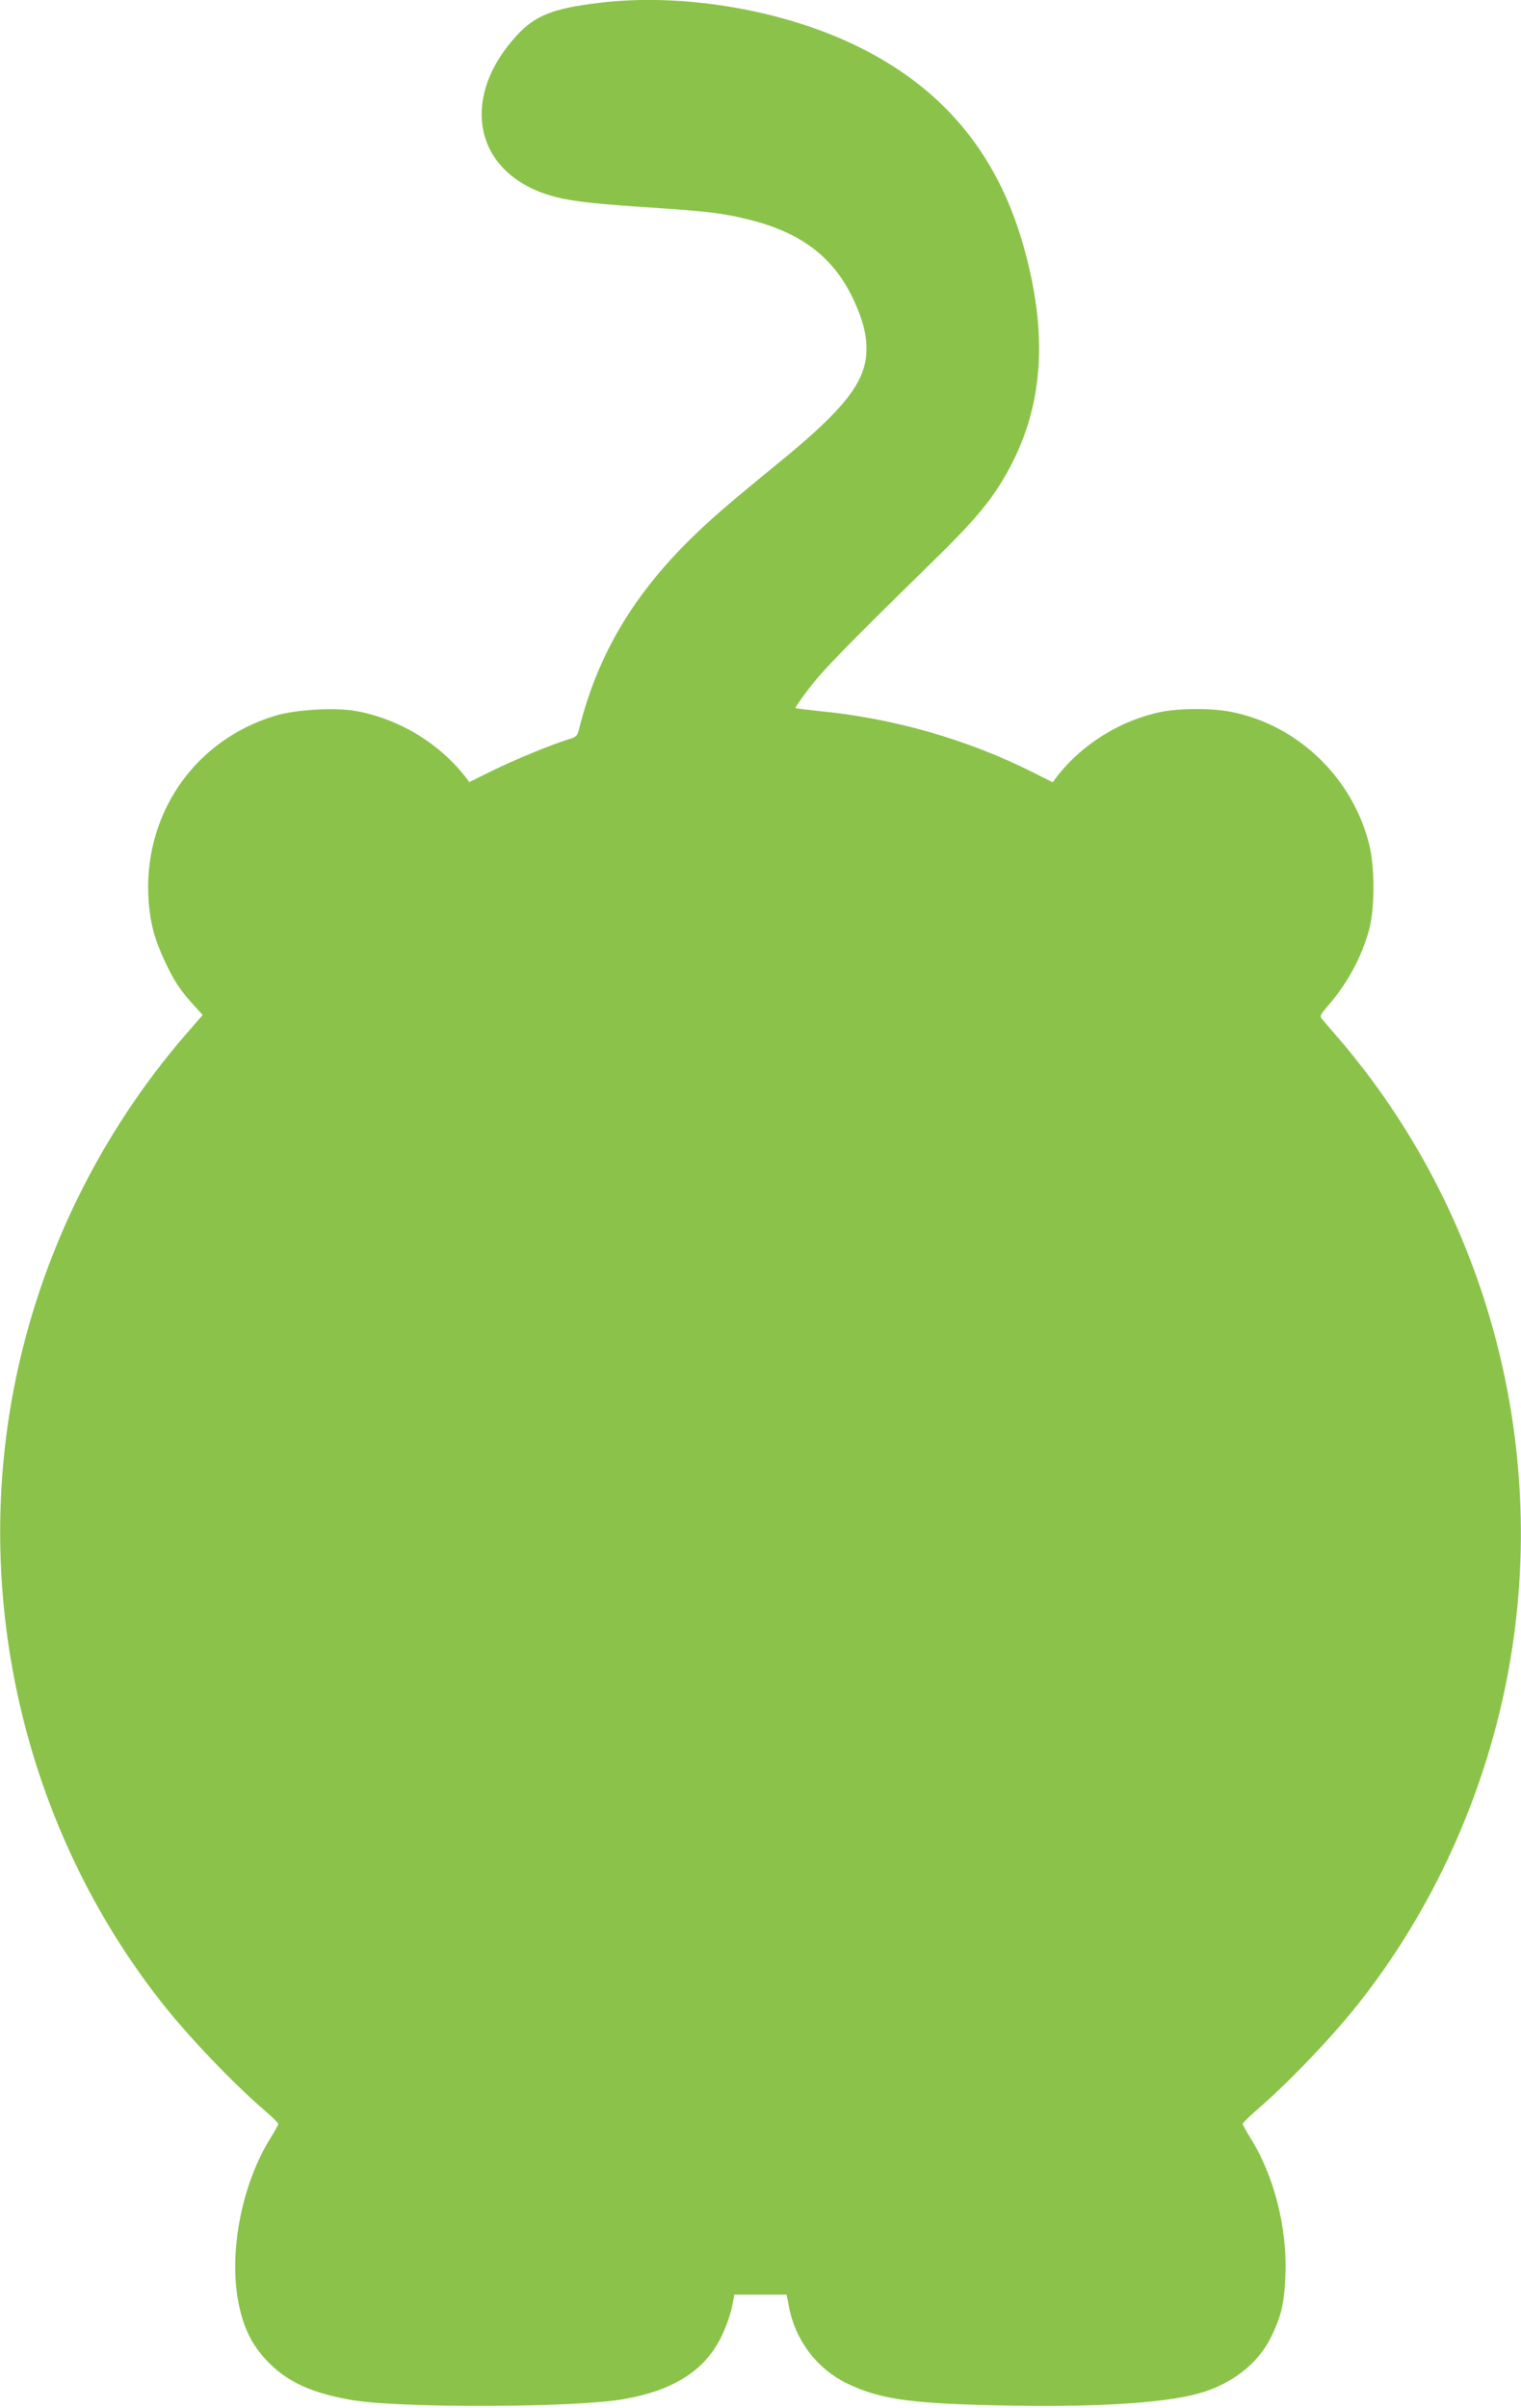 <?xml version="1.0" standalone="no"?>
<!DOCTYPE svg PUBLIC "-//W3C//DTD SVG 20010904//EN"
 "http://www.w3.org/TR/2001/REC-SVG-20010904/DTD/svg10.dtd">
<svg version="1.0" xmlns="http://www.w3.org/2000/svg"
 width="809pt" height="1280pt" viewBox="0 0 809 1280"
 preserveAspectRatio="xMidYMid meet">
<g transform="translate(0,1280) scale(0.1,-0.1)"
fill="#8bc34a" stroke="none">
<path d="M3187 12785 c-248 -30 -340 -67 -439 -174 -288 -313 -236 -685 115
-828 108 -44 226 -62 547 -83 354 -23 428 -32 567 -66 288 -70 461 -204 567
-436 49 -107 69 -193 64 -275 -9 -159 -121 -301 -456 -575 -299 -244 -380
-315 -498 -432 -299 -300 -479 -611 -574 -992 -9 -36 -14 -42 -52 -53 -87 -26
-296 -112 -413 -170 l-119 -59 -20 27 c-141 181 -355 310 -583 351 -111 20
-317 8 -426 -24 -438 -131 -712 -534 -676 -995 10 -115 31 -193 84 -308 49
-105 84 -159 154 -235 l49 -54 -87 -100 c-461 -532 -779 -1182 -915 -1874
-226 -1150 64 -2361 783 -3275 145 -184 379 -429 553 -579 38 -32 68 -63 68
-67 0 -5 -18 -38 -39 -72 -156 -247 -227 -616 -171 -887 28 -136 76 -228 164
-315 104 -103 232 -159 441 -195 257 -43 1181 -40 1440 5 269 47 435 153 523
335 23 47 47 116 55 153 l13 68 139 0 139 0 13 -68 c34 -176 149 -326 306
-403 176 -85 336 -108 817 -118 496 -11 878 12 1060 65 173 49 312 158 380
297 55 112 71 180 77 331 10 254 -61 531 -188 732 -21 34 -39 67 -39 72 0 4
30 35 67 67 175 150 409 395 554 579 388 493 660 1089 783 1715 239 1216 -97
2487 -903 3420 -36 41 -71 83 -79 92 -14 16 -10 23 35 75 102 119 176 257 215
400 31 116 31 335 0 456 -89 352 -376 629 -726 701 -102 22 -280 22 -382 1
-214 -44 -421 -173 -551 -342 l-24 -32 -107 54 c-349 175 -741 287 -1137 325
-66 7 -122 14 -124 16 -2 2 29 48 70 101 73 98 209 236 645 663 234 228 321
331 404 476 202 353 230 746 89 1233 -142 487 -433 831 -891 1051 -398 191
-924 278 -1361 225z"/>
</g>
</svg>
